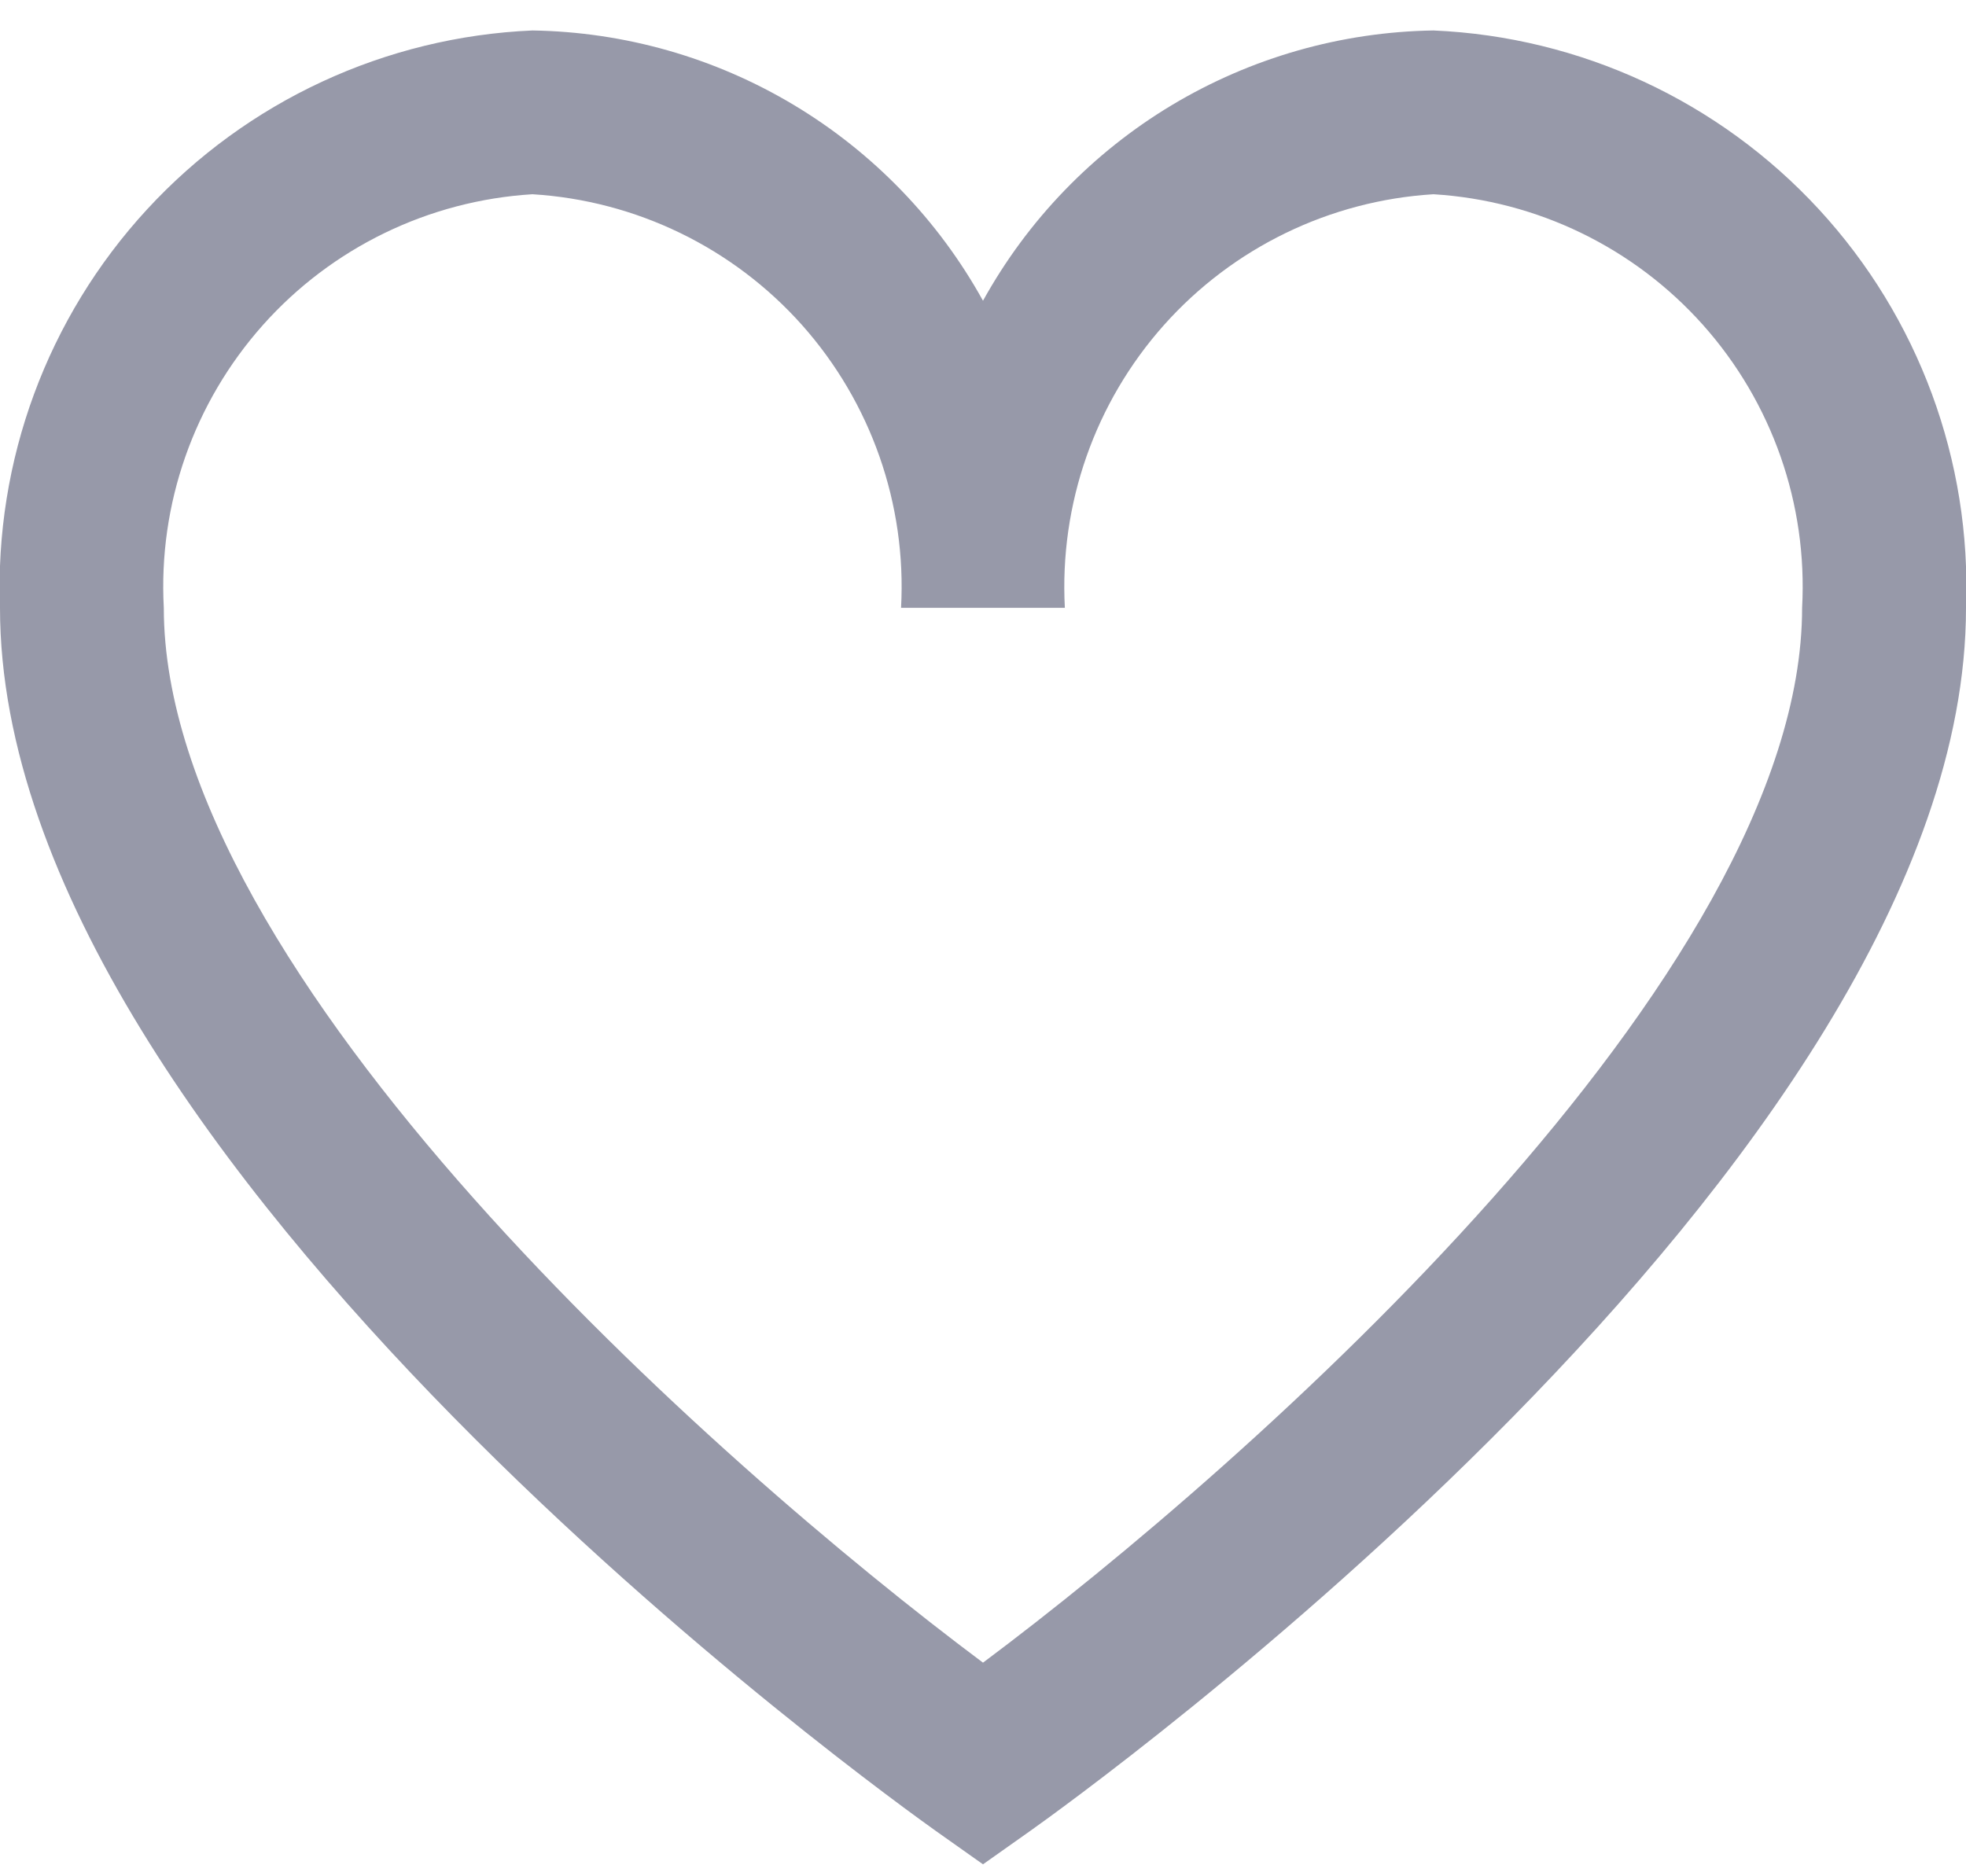 <svg width="22" height="21" viewBox="0 0 22 21" fill="none" xmlns="http://www.w3.org/2000/svg"><path d="M16.041 0.341C15.009 0.357 14 0.645 13.114 1.176C12.229 1.707 11.5 2.462 11 3.366C10.5 2.462 9.77 1.707 8.885 1.176C8 0.645 6.99 0.357 5.958 0.341C4.313 0.412 2.762 1.132 1.646 2.343C0.53 3.554 -0.062 5.157 -0 6.803C-0 13.014 10.043 20.186 10.47 20.491L11 20.866L11.53 20.491C11.957 20.188 22 13.014 22 6.803C22.062 5.157 21.47 3.554 20.354 2.343C19.237 1.132 17.687 0.412 16.041 0.341ZM11 18.609C8.018 16.381 1.833 10.909 1.833 6.803C1.77 5.643 2.169 4.506 2.942 3.638C3.714 2.771 4.799 2.245 5.958 2.174C7.117 2.245 8.202 2.771 8.975 3.638C9.747 4.506 10.146 5.643 10.083 6.803H11.916C11.854 5.643 12.252 4.506 13.025 3.638C13.798 2.771 14.882 2.245 16.041 2.174C17.201 2.245 18.285 2.771 19.058 3.638C19.831 4.506 20.229 5.643 20.166 6.803C20.166 10.911 13.982 16.381 11 18.609Z" fill="#9799A9"/></svg>